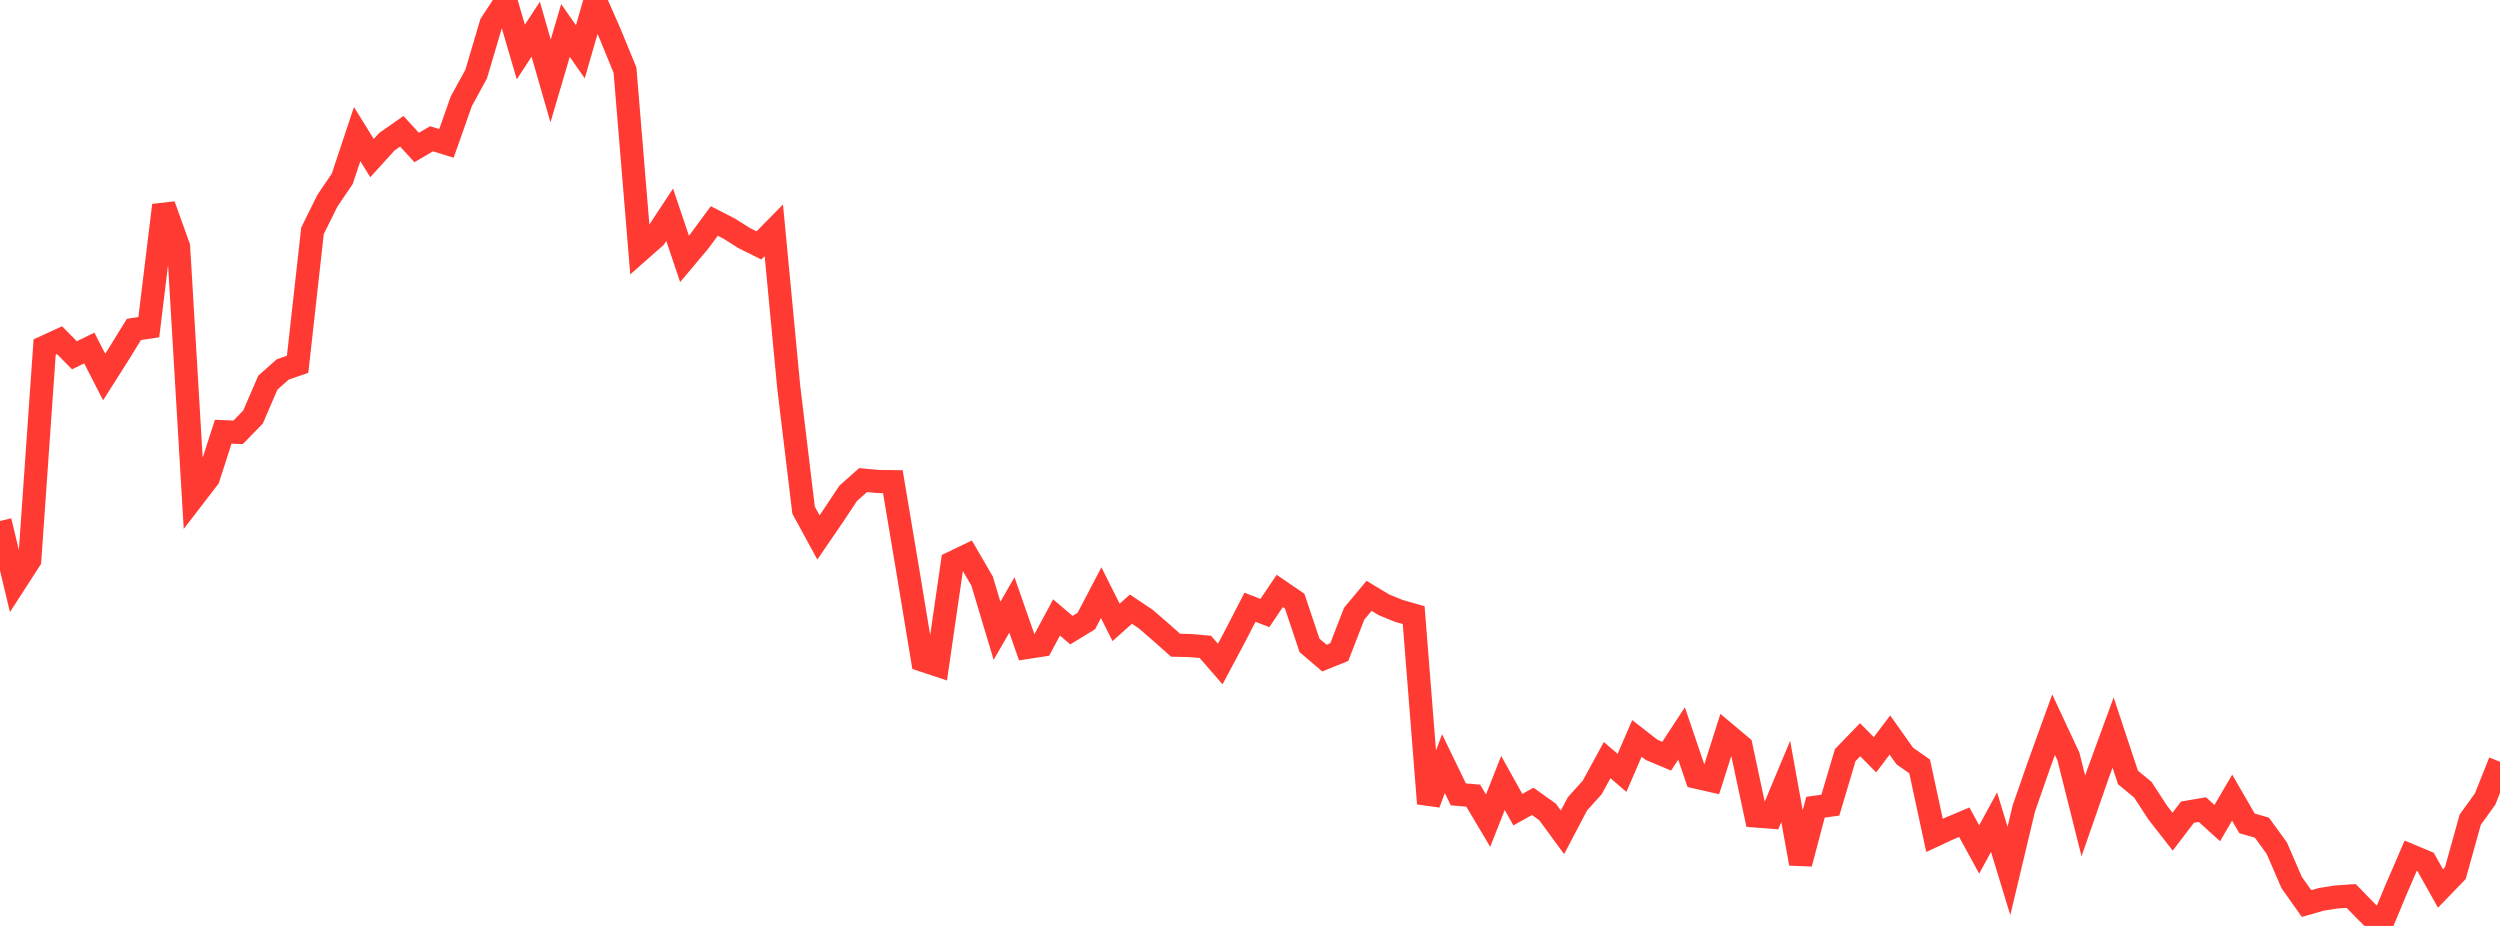 <?xml version="1.0" standalone="no"?>
<!DOCTYPE svg PUBLIC "-//W3C//DTD SVG 1.1//EN" "http://www.w3.org/Graphics/SVG/1.1/DTD/svg11.dtd">

<svg width="135" height="50" viewBox="0 0 135 50" preserveAspectRatio="none" 
  xmlns="http://www.w3.org/2000/svg"
  xmlns:xlink="http://www.w3.org/1999/xlink">


<polyline points="0.0, 28.133 0.804, 31.487 1.607, 30.243 2.411, 18.738 3.214, 18.37 4.018, 19.185 4.821, 18.793 5.625, 20.358 6.429, 19.091 7.232, 17.789 8.036, 17.668 8.839, 11.084 9.643, 13.324 10.446, 26.855 11.25, 25.809 12.054, 23.311 12.857, 23.347 13.661, 22.523 14.464, 20.664 15.268, 19.949 16.071, 19.672 16.875, 12.465 17.679, 10.839 18.482, 9.656 19.286, 7.243 20.089, 8.536 20.893, 7.651 21.696, 7.089 22.5, 7.965 23.304, 7.495 24.107, 7.743 24.911, 5.467 25.714, 3.998 26.518, 1.283 27.321, 0.061 28.125, 2.808 28.929, 1.578 29.732, 4.373 30.536, 1.645 31.339, 2.798 32.143, 0.0 32.946, 1.827 33.75, 3.788 34.554, 13.525 35.357, 12.818 36.161, 11.597 36.964, 13.979 37.768, 13.023 38.571, 11.933 39.375, 12.344 40.179, 12.853 40.982, 13.251 41.786, 12.435 42.589, 20.877 43.393, 27.548 44.196, 29.021 45.0, 27.847 45.804, 26.637 46.607, 25.925 47.411, 26.001 48.214, 26.011 49.018, 30.799 49.821, 35.651 50.625, 35.918 51.429, 30.386 52.232, 30 53.036, 31.385 53.839, 34.063 54.643, 32.665 55.446, 34.964 56.25, 34.84 57.054, 33.342 57.857, 34.028 58.661, 33.537 59.464, 32.005 60.268, 33.61 61.071, 32.893 61.875, 33.433 62.679, 34.13 63.482, 34.842 64.286, 34.86 65.089, 34.931 65.893, 35.857 66.696, 34.35 67.5, 32.792 68.304, 33.103 69.107, 31.911 69.911, 32.461 70.714, 34.851 71.518, 35.537 72.321, 35.214 73.125, 33.14 73.929, 32.176 74.732, 32.66 75.536, 32.988 76.339, 33.217 77.143, 43.39 77.946, 41.236 78.75, 42.896 79.554, 42.965 80.357, 44.315 81.161, 42.279 81.964, 43.722 82.768, 43.274 83.571, 43.848 84.375, 44.945 85.179, 43.412 85.982, 42.52 86.786, 41.045 87.589, 41.735 88.393, 39.874 89.196, 40.498 90.0, 40.834 90.804, 39.607 91.607, 41.968 92.411, 42.152 93.214, 39.627 94.018, 40.301 94.821, 44.064 95.625, 44.124 96.429, 42.197 97.232, 46.634 98.036, 43.59 98.839, 43.478 99.643, 40.774 100.446, 39.945 101.25, 40.757 102.054, 39.691 102.857, 40.824 103.661, 41.388 104.464, 45.111 105.268, 44.737 106.071, 44.398 106.875, 45.871 107.679, 44.396 108.482, 47.031 109.286, 43.659 110.089, 41.354 110.893, 39.133 111.696, 40.853 112.5, 44.06 113.304, 41.75 114.107, 39.559 114.911, 41.982 115.714, 42.645 116.518, 43.881 117.321, 44.911 118.125, 43.856 118.929, 43.72 119.732, 44.446 120.536, 43.072 121.339, 44.462 122.143, 44.694 122.946, 45.8 123.75, 47.656 124.554, 48.792 125.357, 48.562 126.161, 48.436 126.964, 48.382 127.768, 49.207 128.571, 50.0 129.375, 48.068 130.179, 46.205 130.982, 46.542 131.786, 47.978 132.589, 47.148 133.393, 44.261 134.196, 43.15 135.0, 41.134" fill="none" stroke="#ff3a33" stroke-width="1.25"/>

</svg>